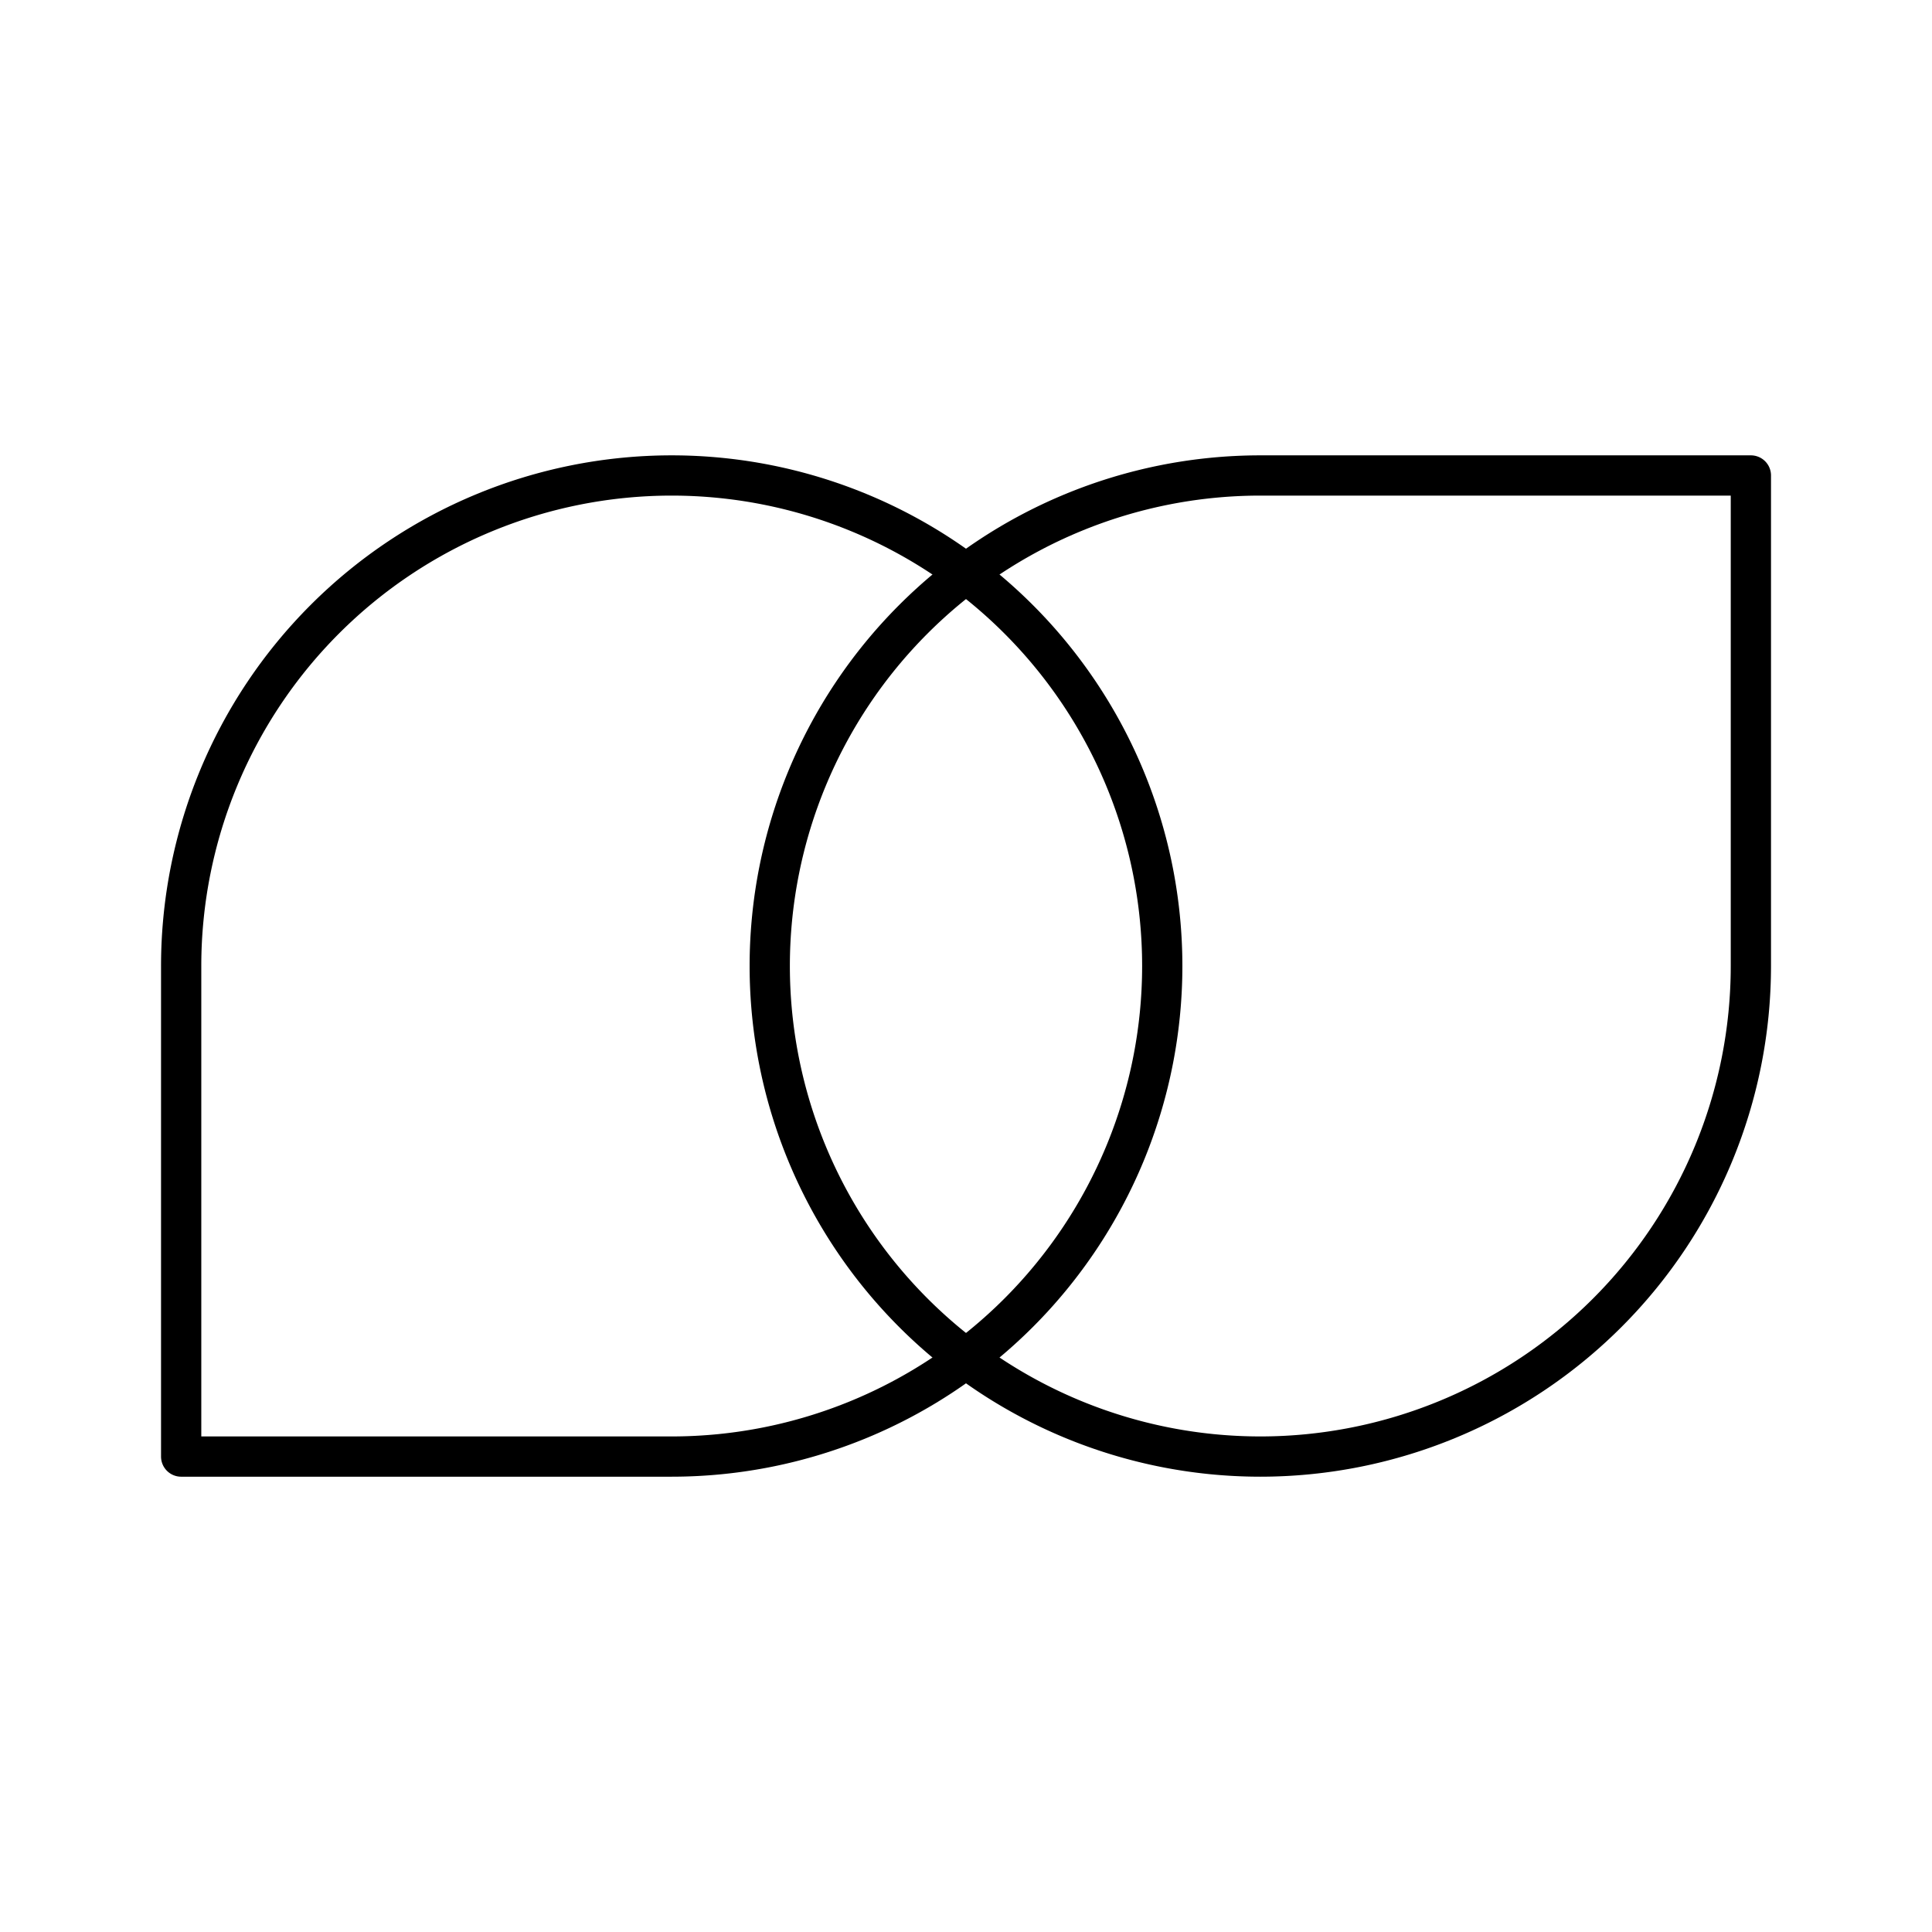 <?xml version="1.0" encoding="utf-8"?>
<!-- Generator: www.svgicons.com -->
<svg xmlns="http://www.w3.org/2000/svg" width="800" height="800" viewBox="0 0 48 48">
<path fill="none" stroke="currentColor" stroke-linecap="round" stroke-linejoin="round" d="M31.313 11.813H43.5V24a12.19 12.19 0 0 1-12.187 12.188h0A12.19 12.19 0 0 1 19.124 24v0a12.19 12.19 0 0 1 12.188-12.187"/><path fill="none" stroke="currentColor" stroke-linecap="round" stroke-linejoin="round" d="M16.688 36.188H4.501h0V24a12.19 12.19 0 0 1 12.188-12.187h0A12.19 12.19 0 0 1 28.876 24h0a12.19 12.19 0 0 1-12.188 12.188"/>
</svg>
